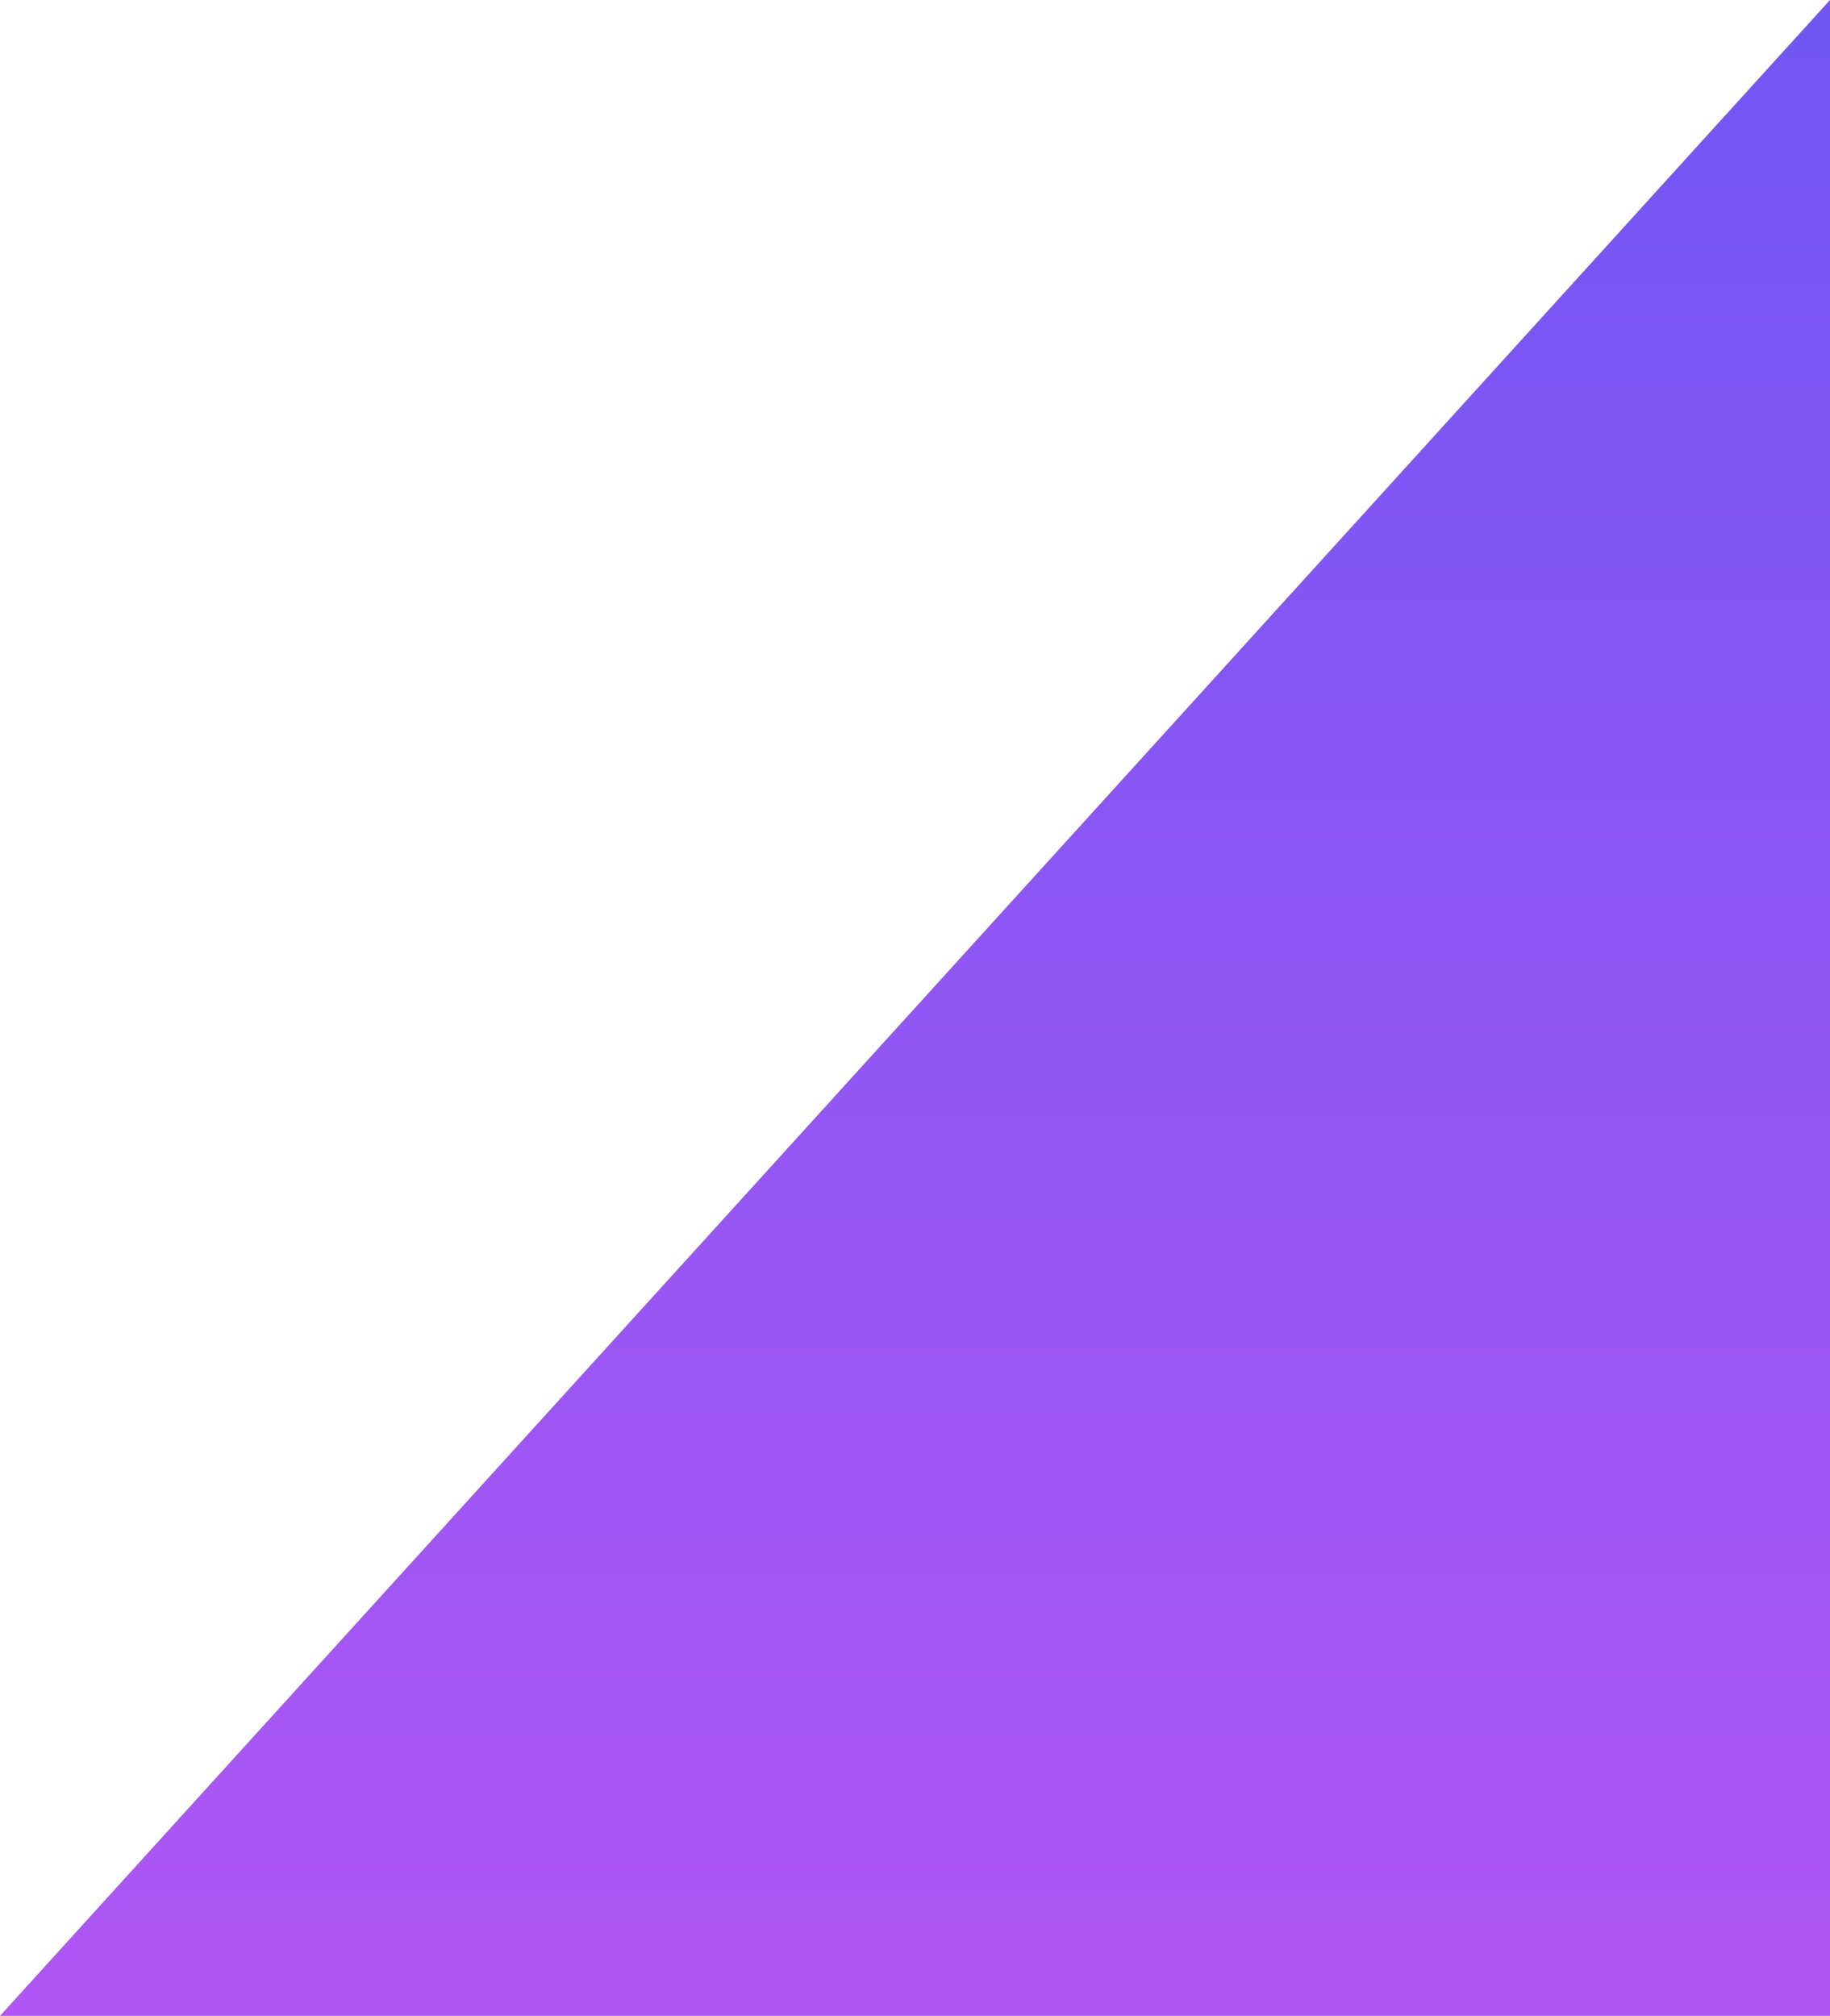 <svg xmlns="http://www.w3.org/2000/svg" xmlns:xlink="http://www.w3.org/1999/xlink" width="240.349" height="264.75" viewBox="0 0 240.349 264.75">
  <defs>
    <linearGradient id="linear-gradient" x1="0.5" x2="0.5" y2="1" gradientUnits="objectBoundingBox">
      <stop offset="0" stop-color="#7156f4"/>
      <stop offset="1" stop-color="#af56f4"/>
    </linearGradient>
  </defs>
  <path id="Path_1066" data-name="Path 1066" d="M240.349,0V264.75H0Z" fill="url(#linear-gradient)"/>
</svg>
